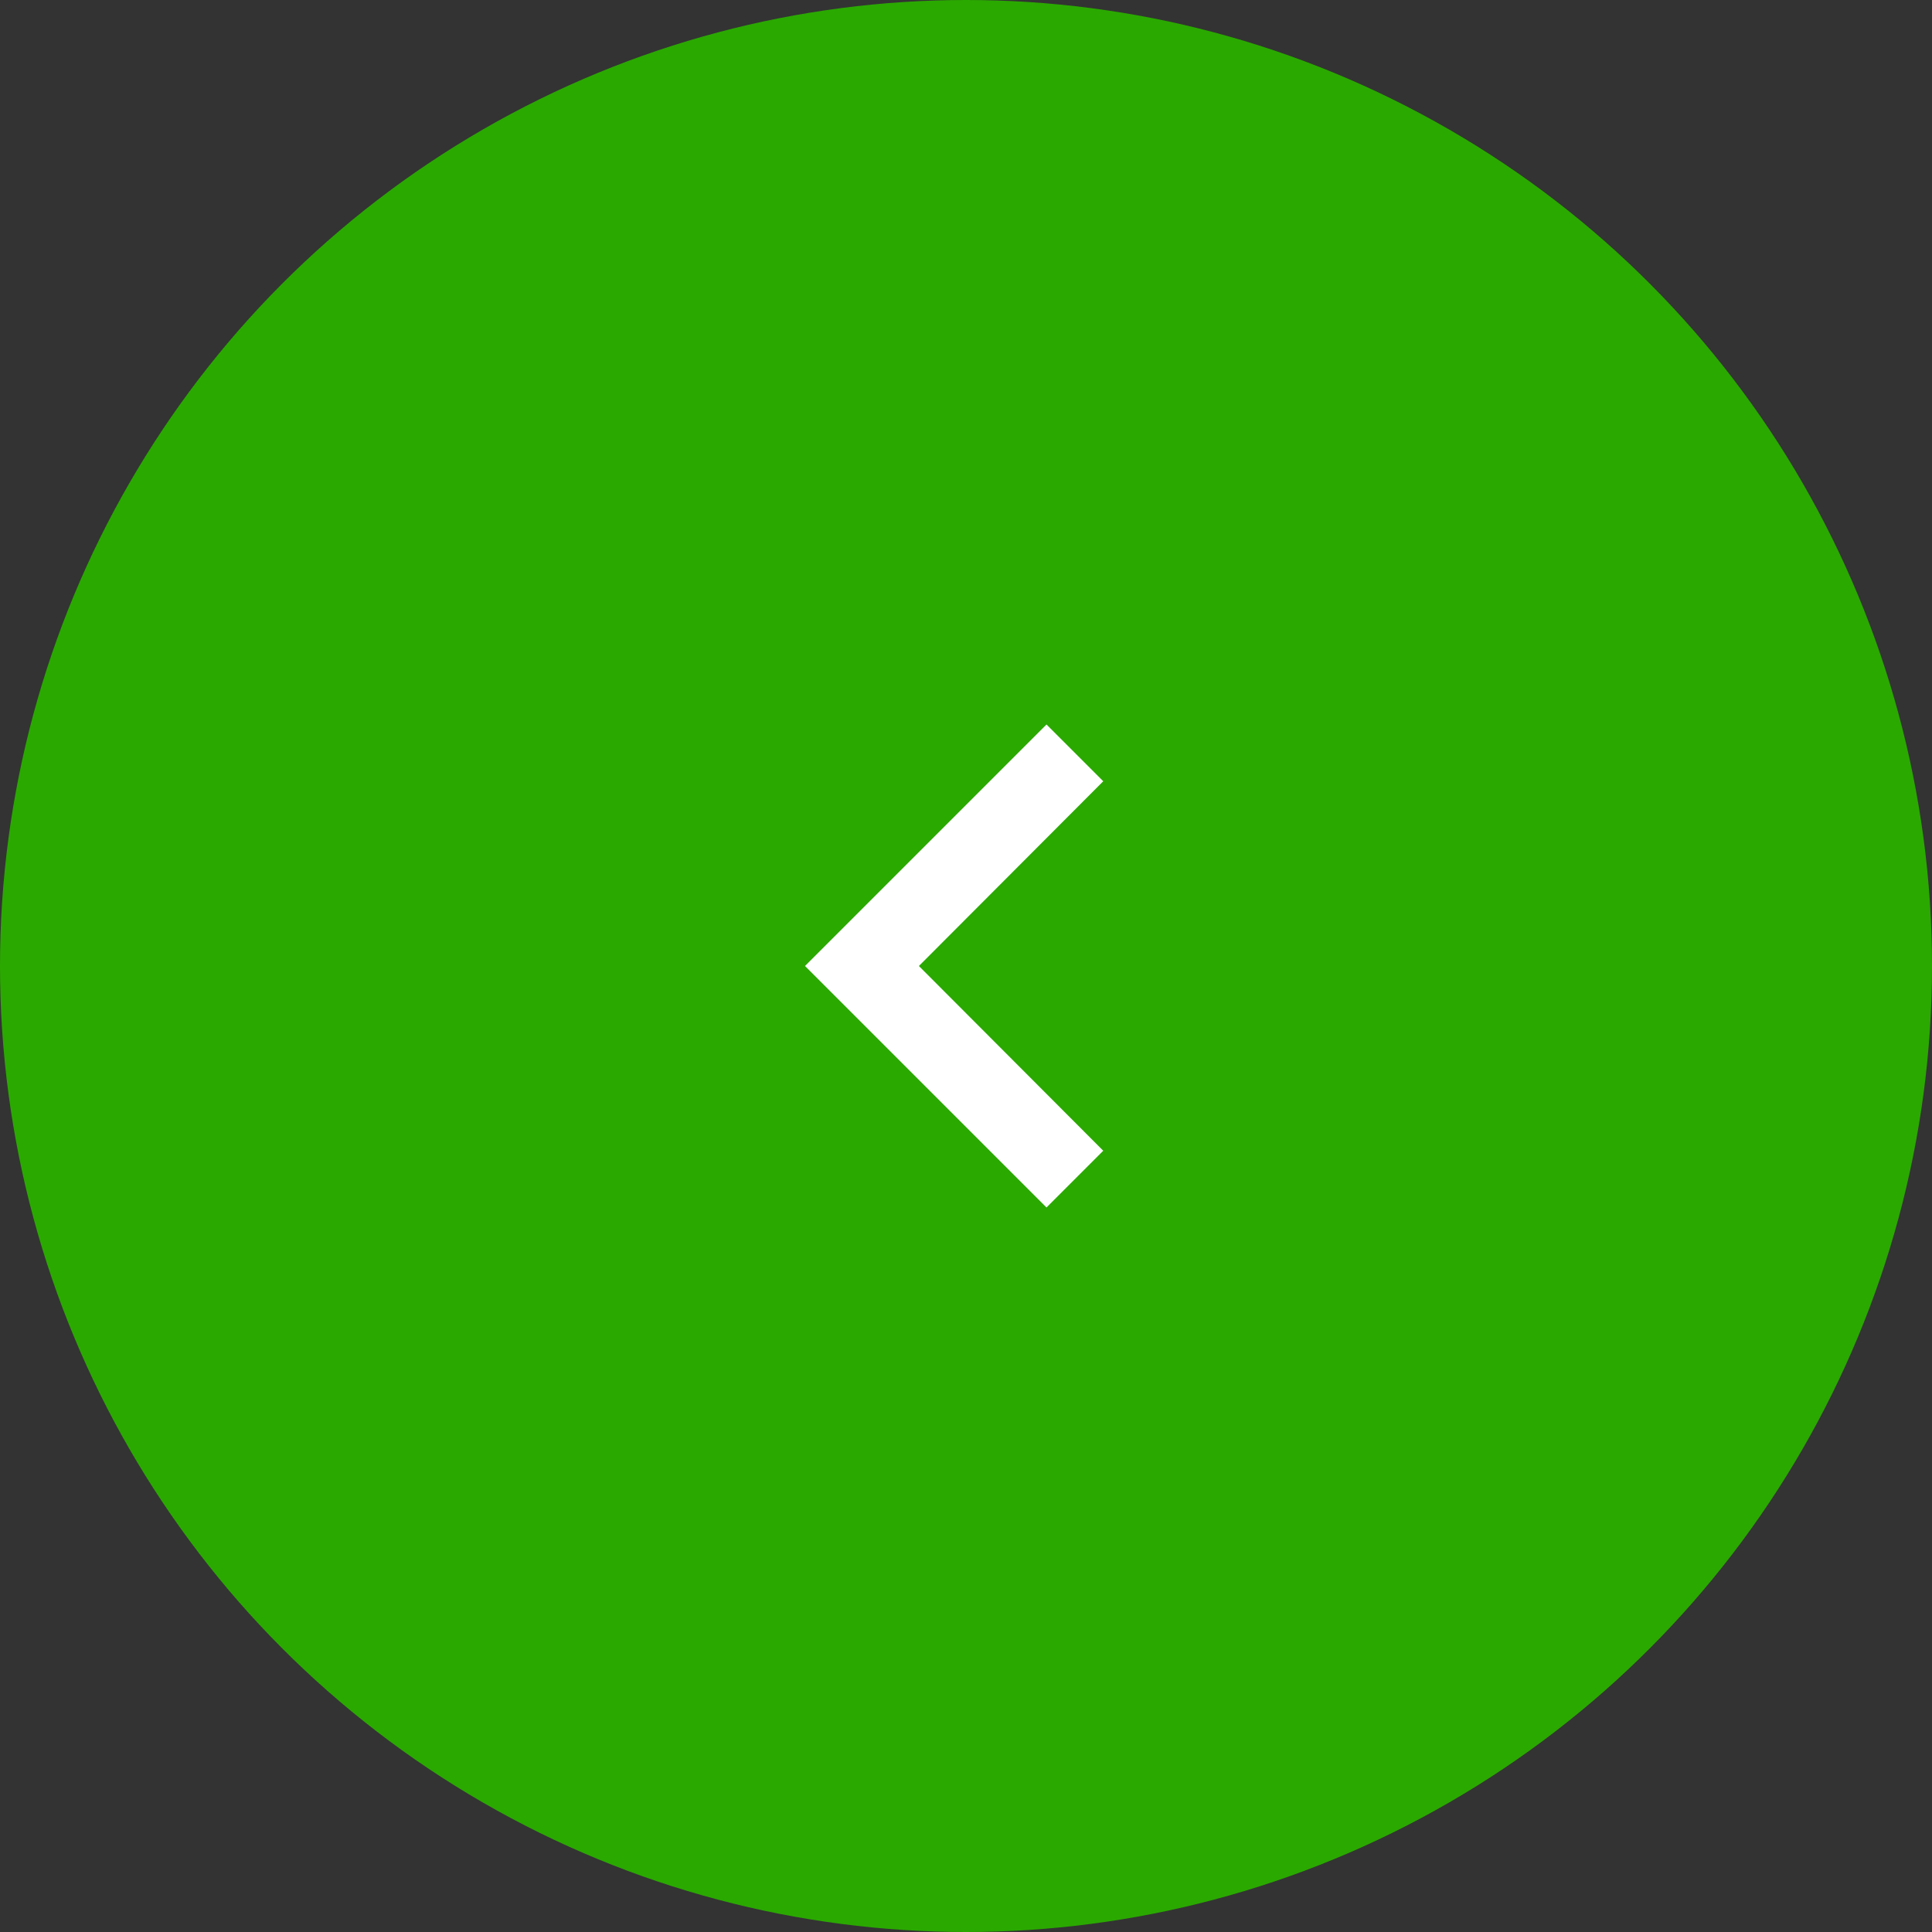 <svg width="48" height="48" viewBox="0 0 48 48" fill="none" xmlns="http://www.w3.org/2000/svg">
<rect x="0" y="0" width="48" height="48" fill="#333333" stroke="none"/>
<circle cx="24" cy="24" r="24" fill="#2aa900"/>
<path d="M27.41 19.41L26 18L20 24L26 30L27.41 28.59L22.83 24L27.41 19.41Z" fill="#ffffff"/>
</svg>
